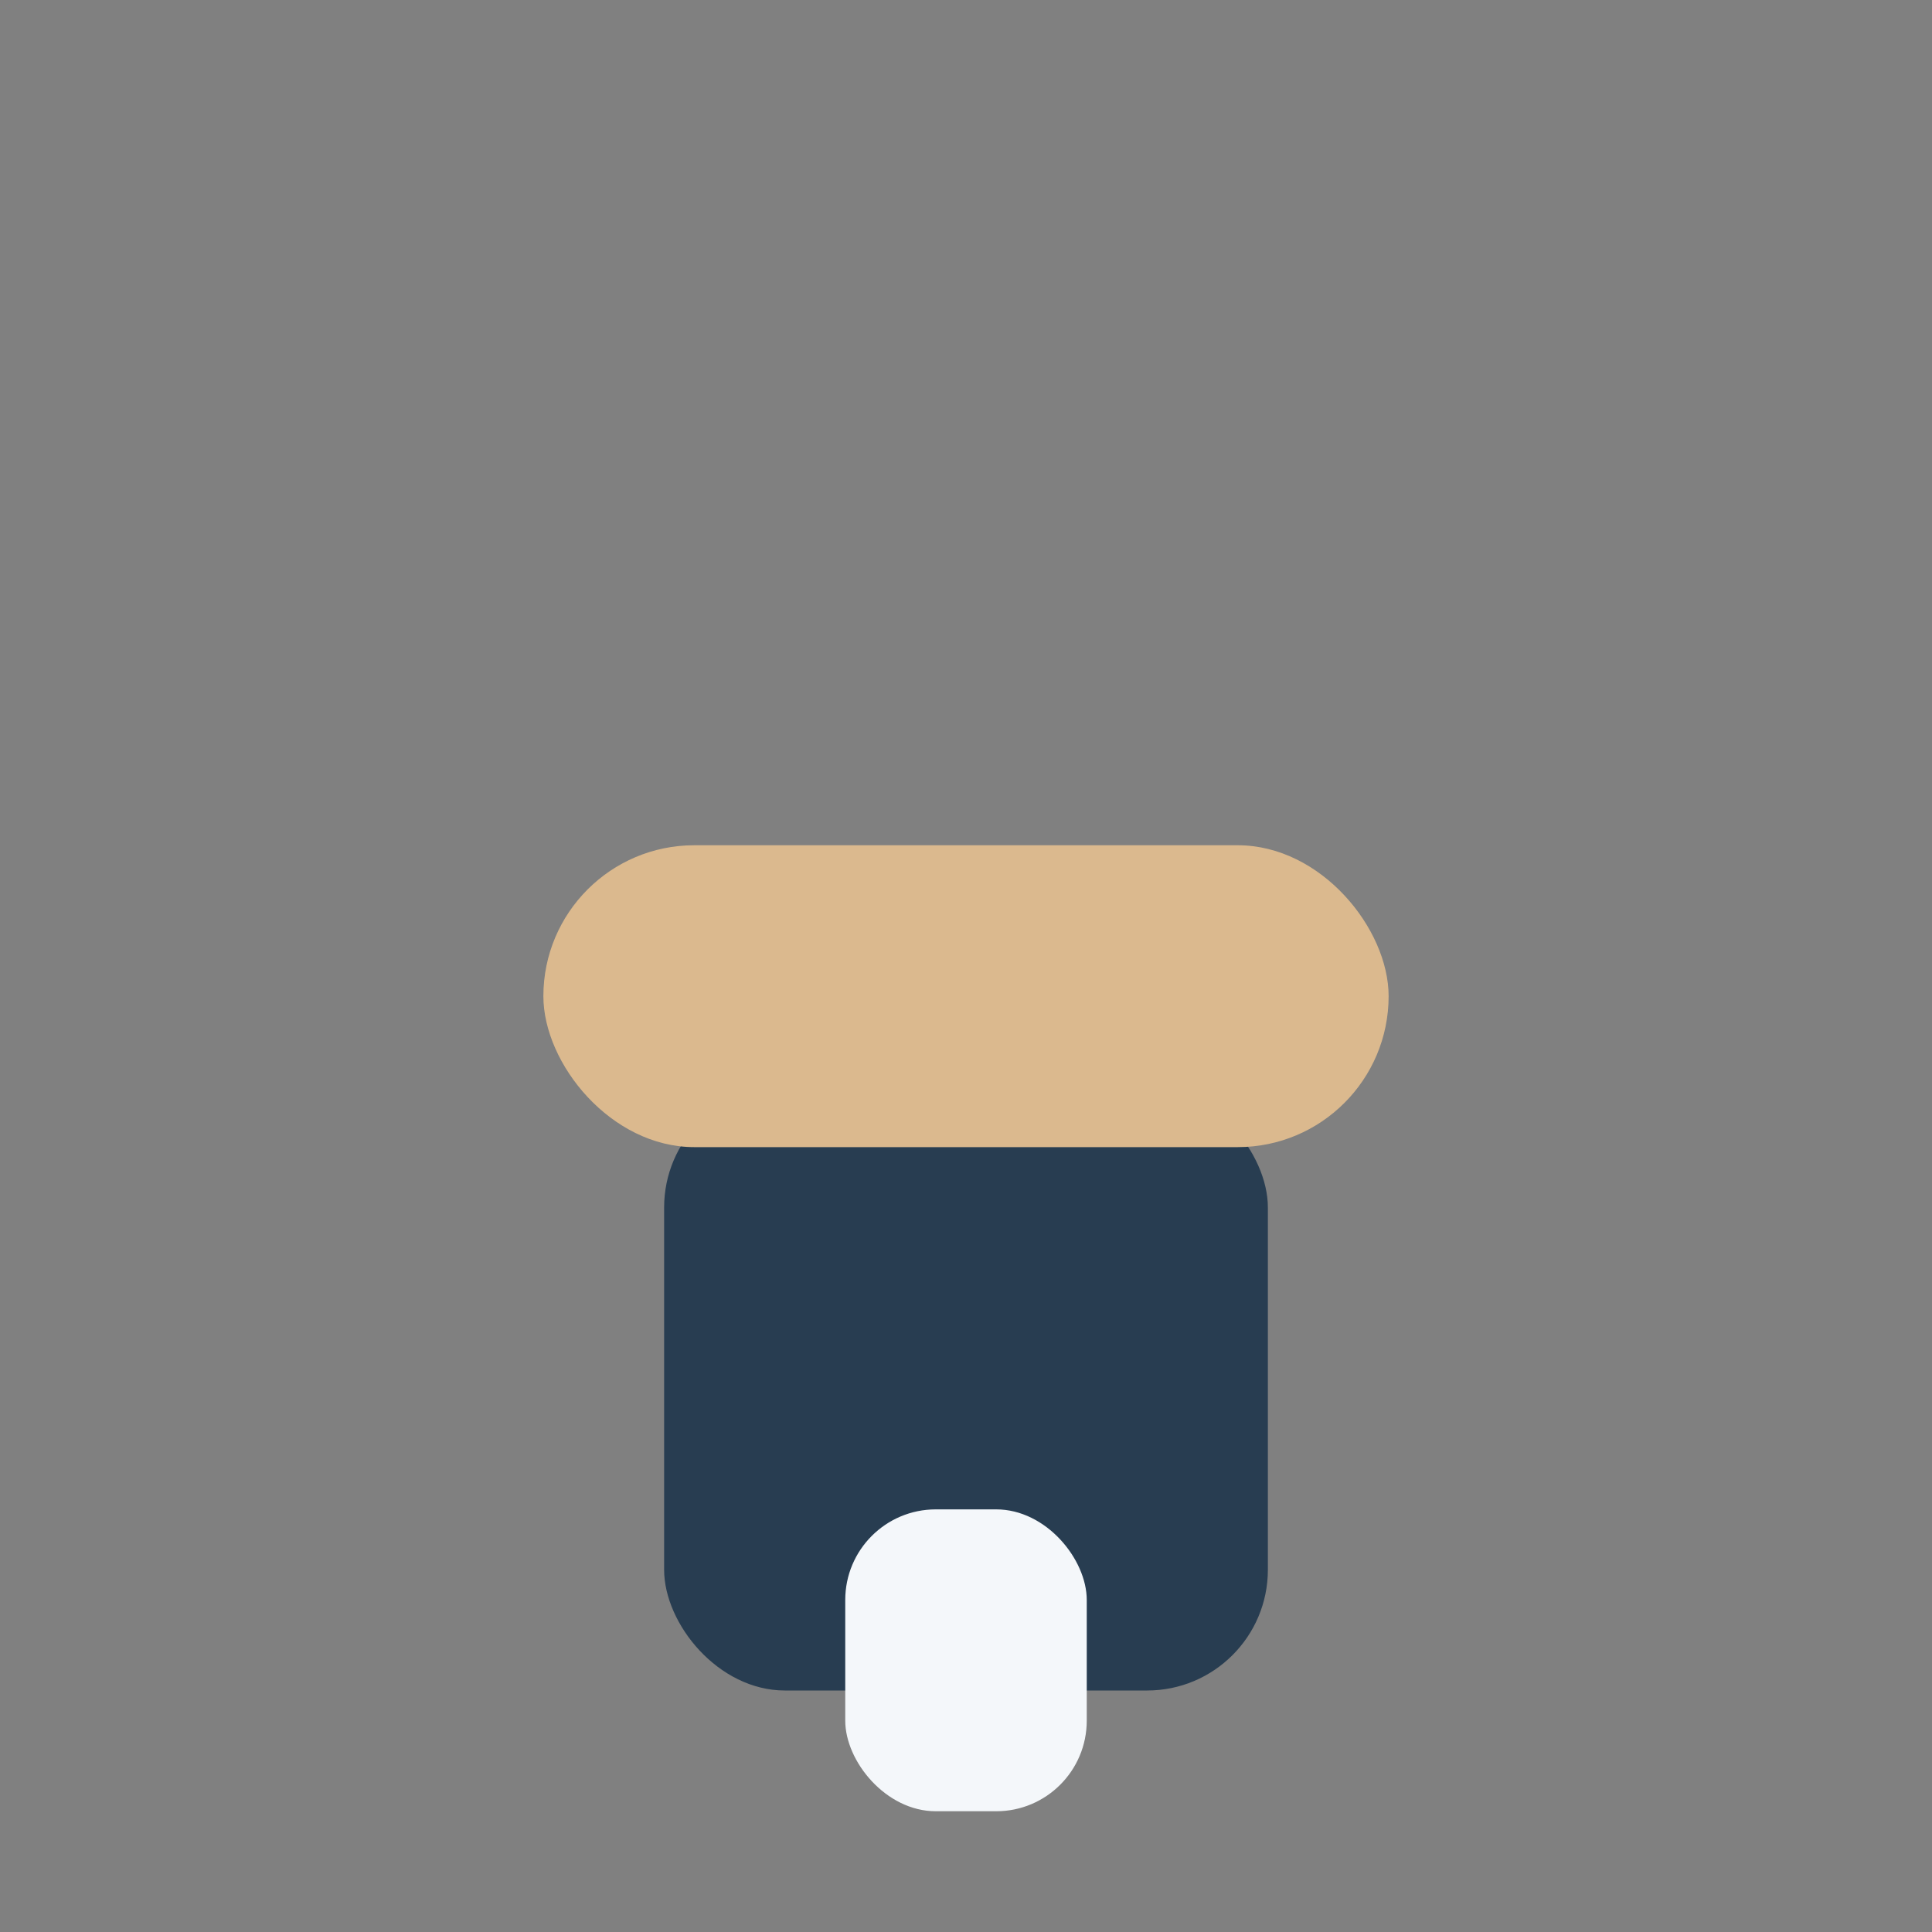 <?xml version="1.0" encoding="UTF-8"?>
<svg xmlns="http://www.w3.org/2000/svg" width="32" height="32" viewBox="0 0 32 32"><rect x="0" y="0" width="32" height="32" fill="#808080" stroke="none"/><rect x="11" y="18" width="10" height="10" rx="2" fill="#283D51"/><rect x="9" y="14" width="14" height="5" rx="2.5" fill="#DBB98E"/><rect x="14" y="25" width="4" height="5" fill="#F4F7FA" rx="1.5"/></svg>